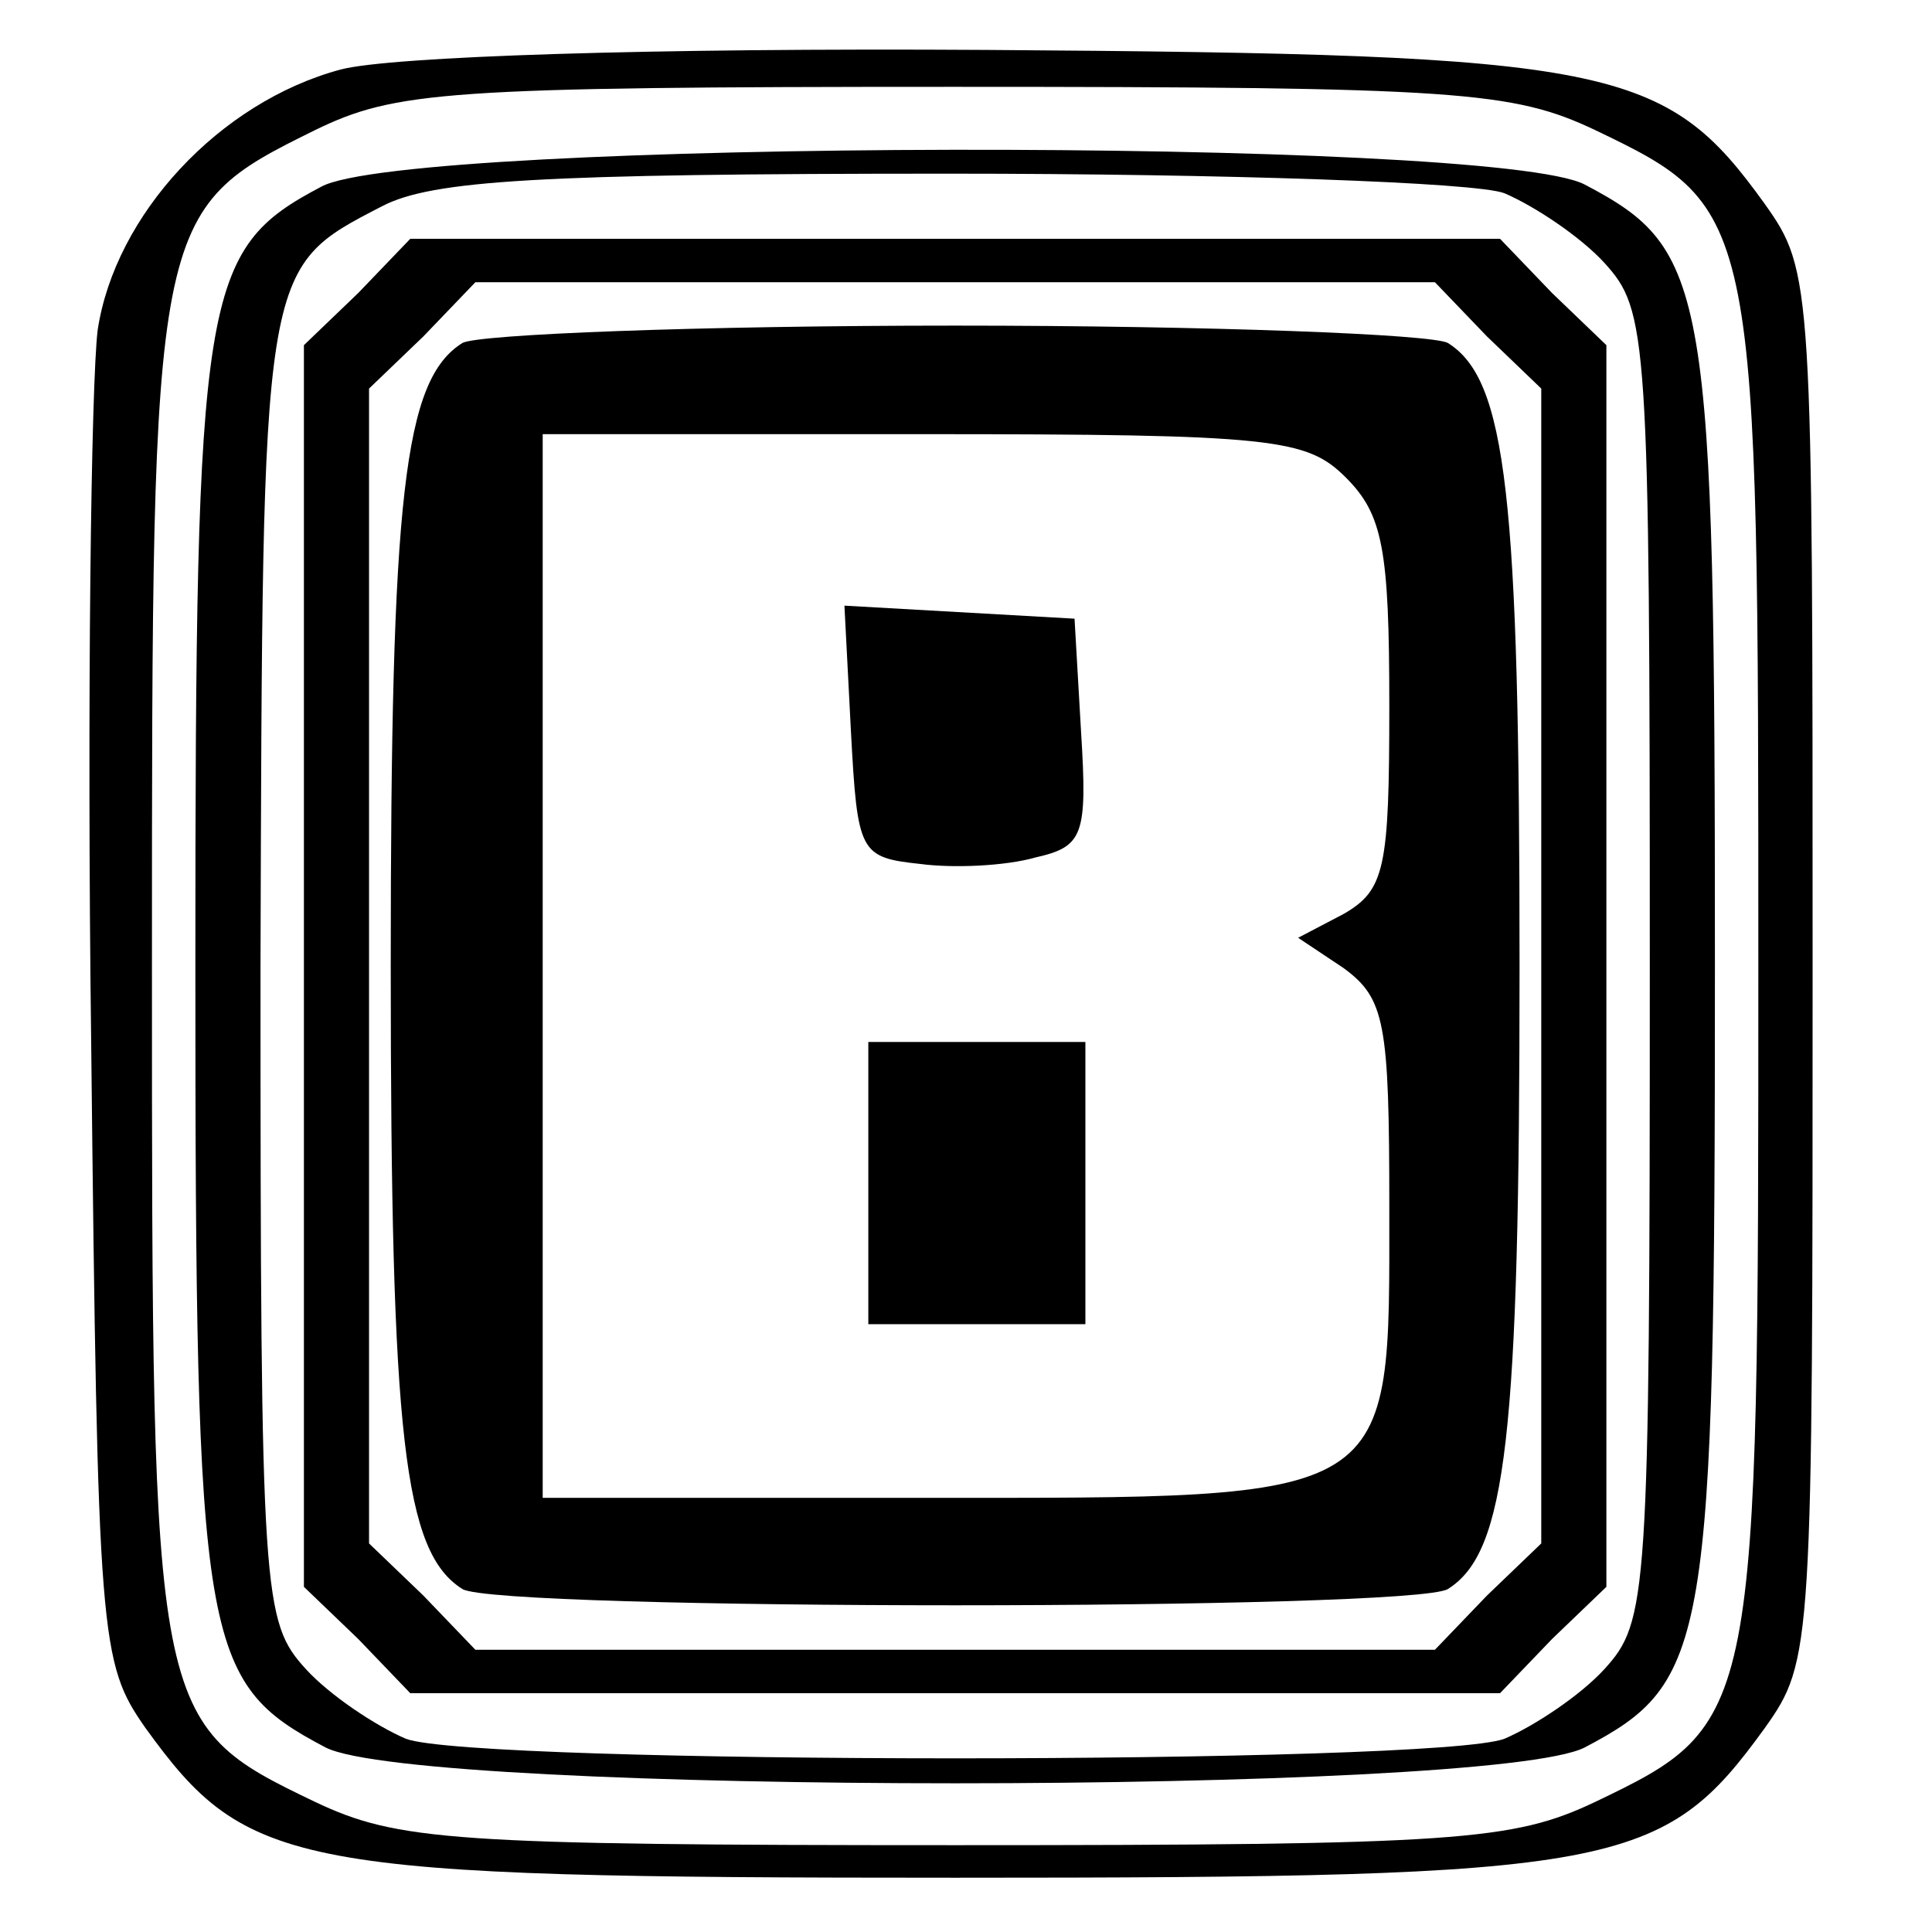 <?xml version="1.0" standalone="no"?>
<!DOCTYPE svg PUBLIC "-//W3C//DTD SVG 20010904//EN"
 "http://www.w3.org/TR/2001/REC-SVG-20010904/DTD/svg10.dtd">
<svg version="1.0" xmlns="http://www.w3.org/2000/svg"
 width="89pt" height="89pt" viewBox="0 0 89 89"
 preserveAspectRatio="xMidYMid meet">
<g transform="translate(0,89) scale(0.1,-0.1)"
fill="#000000" stroke="none">
<path d="M157 858 c-56 -15 -104 -67 -112 -120 -3 -24 -5 -171 -3 -328 3 -276
4 -286 25 -316 47 -65 67 -69 373 -69 306 0 326 4 373 69 22 31 22 36 22 351
0 315 0 320 -22 351 -46 64 -69 69 -358 71 -156 1 -275 -3 -298 -9z m578 -28
c75 -36 75 -38 75 -385 0 -347 0 -349 -75 -385 -38 -18 -63 -20 -295 -20 -232
0 -257 2 -295 20 -75 36 -75 38 -75 385 0 346 0 348 75 385 37 18 60 20 294
20 233 0 258 -2 296 -20z"/>
<path d="M148 804 c-55 -29 -58 -47 -58 -359 0 -314 3 -330 60 -360 43 -22
537 -22 580 0 57 30 60 46 60 360 0 314 -3 330 -60 360 -42 22 -542 21 -582
-1z m545 -3 c14 -6 35 -20 46 -32 20 -22 21 -32 21 -324 0 -292 -1 -302 -21
-324 -11 -12 -32 -26 -46 -32 -32 -12 -474 -12 -506 0 -14 6 -35 20 -46 32
-20 22 -21 32 -21 323 1 325 0 322 56 351 23 12 73 15 261 15 127 0 243 -4
256 -9z"/>
<path d="M165 755 l-25 -24 0 -286 0 -286 25 -24 24 -25 251 0 251 0 24 25 25
24 0 286 0 286 -25 24 -24 25 -251 0 -251 0 -24 -25z m520 -20 l25 -24 0 -266
0 -266 -25 -24 -24 -25 -221 0 -221 0 -24 25 -25 24 0 266 0 266 25 24 24 25
221 0 221 0 24 -25z"/>
<path d="M213 732 c-27 -17 -33 -70 -33 -287 0 -217 6 -270 33 -287 16 -10
438 -10 454 0 27 17 33 70 33 287 0 217 -6 270 -33 287 -7 4 -109 8 -227 8
-118 0 -220 -4 -227 -8z m407 -62 c17 -17 20 -33 20 -105 0 -75 -2 -85 -21
-96 l-21 -11 21 -14 c19 -14 21 -25 21 -110 0 -137 5 -134 -215 -134 l-175 0
0 245 0 245 175 0 c162 0 177 -2 195 -20z"/>
<path d="M392 553 c3 -56 4 -58 32 -61 15 -2 39 -1 53 3 22 5 24 10 21 58 l-3
52 -53 3 -53 3 3 -58z"/>
<path d="M400 345 l0 -65 50 0 50 0 0 65 0 65 -50 0 -50 0 0 -65z"/>
</g>
</svg>
